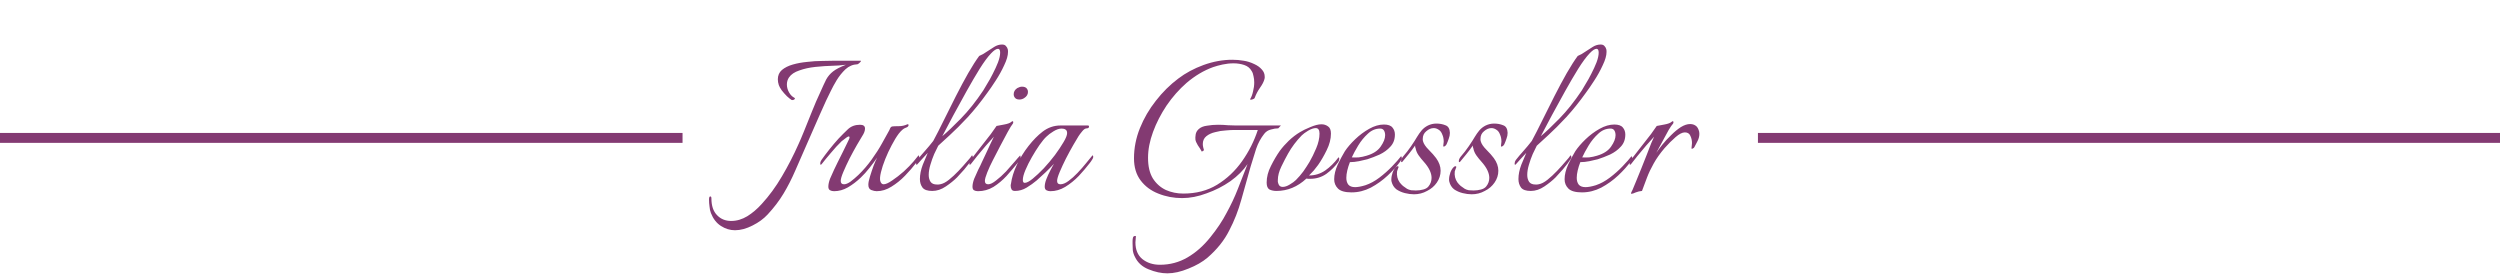 <svg width="630" height="69" viewBox="0 0 630 69" fill="none" xmlns="http://www.w3.org/2000/svg">
<line x1="443" y1="34.75" x2="630" y2="34.75" stroke="#833A72" stroke-width="2.5"/>
<line y1="34.75" x2="172" y2="34.75" stroke="#833A72" stroke-width="2.5"/>
<path d="M185.215 58.02C183.975 58.02 182.795 57.66 181.675 56.94C180.555 56.22 179.715 55.14 179.155 53.7C178.955 53.18 178.835 52.62 178.795 52.02C178.715 51.46 178.675 50.9 178.675 50.34C178.675 49.78 178.775 49.5 178.975 49.5C179.175 49.5 179.275 49.66 179.275 49.98C179.275 51.86 179.755 53.28 180.715 54.24C181.635 55.2 182.815 55.68 184.255 55.68C185.655 55.68 187.015 55.28 188.335 54.48C189.615 53.68 190.815 52.66 191.935 51.42C193.815 49.38 195.515 47.06 197.035 44.46C198.595 41.82 199.995 39.1 201.235 36.3C201.555 35.62 202.015 34.54 202.615 33.06C203.215 31.54 203.875 29.9 204.595 28.14C205.315 26.34 206.015 24.72 206.695 23.28C207.295 21.92 207.795 20.84 208.195 20.04C208.635 19.24 209.215 18.56 209.935 18C210.655 17.44 211.735 16.88 213.175 16.32C212.535 16.36 211.935 16.42 211.375 16.5C210.815 16.54 210.375 16.56 210.055 16.56C208.535 16.6 207.015 16.7 205.495 16.86C203.975 17.02 202.615 17.32 201.415 17.76C200.215 18.16 199.355 18.74 198.835 19.5C198.475 20.02 198.295 20.62 198.295 21.3C198.295 21.98 198.475 22.64 198.835 23.28C199.195 23.92 199.655 24.38 200.215 24.66C200.295 24.74 200.335 24.8 200.335 24.84C200.335 24.92 200.235 25.02 200.035 25.14C199.875 25.22 199.695 25.24 199.495 25.2C199.175 25 198.775 24.68 198.295 24.24C197.815 23.76 197.375 23.26 196.975 22.74C196.615 22.22 196.375 21.78 196.255 21.42C196.095 20.94 196.015 20.46 196.015 19.98C196.015 19.02 196.355 18.24 197.035 17.64C197.755 17.04 198.675 16.58 199.795 16.26C200.915 15.94 202.115 15.72 203.395 15.6C204.715 15.44 205.975 15.36 207.175 15.36C208.415 15.32 209.475 15.3 210.355 15.3H216.835C216.915 15.3 216.955 15.32 216.955 15.36C216.955 15.48 216.815 15.66 216.535 15.9C216.295 16.1 216.135 16.2 216.055 16.2C214.935 16.24 213.935 16.66 213.055 17.46C212.215 18.26 211.475 19.18 210.835 20.22C210.235 21.22 209.735 22.14 209.335 22.98C209.095 23.46 208.715 24.24 208.195 25.32C207.715 26.36 207.175 27.56 206.575 28.92C206.015 30.24 205.435 31.56 204.835 32.88C204.275 34.2 203.775 35.34 203.335 36.3C202.295 38.7 201.315 40.94 200.395 43.02C199.515 45.06 198.535 46.98 197.455 48.78C196.375 50.58 195.035 52.34 193.435 54.06C192.435 55.14 191.175 56.06 189.655 56.82C188.095 57.62 186.615 58.02 185.215 58.02ZM210.183 48.18C209.783 48.18 209.443 48.1 209.163 47.94C208.883 47.78 208.743 47.48 208.743 47.04C208.743 46.48 208.883 45.82 209.163 45.06C209.483 44.3 209.823 43.54 210.183 42.78C210.543 42.02 210.843 41.4 211.083 40.92C211.563 40 212.023 39.08 212.463 38.16C212.903 37.24 213.283 36.46 213.603 35.82C213.923 35.22 214.083 34.82 214.083 34.62C214.083 34.3 213.843 34.3 213.363 34.62C212.923 34.94 212.503 35.26 212.103 35.58C211.223 36.42 210.303 37.42 209.343 38.58C208.383 39.7 207.643 40.6 207.123 41.28C207.003 41.44 206.903 41.52 206.823 41.52C206.743 41.52 206.703 41.42 206.703 41.22C206.703 40.9 206.803 40.6 207.003 40.32C207.563 39.52 208.223 38.64 208.983 37.68C209.743 36.72 210.523 35.8 211.323 34.92C212.083 34.12 212.863 33.34 213.663 32.58C214.463 31.82 215.483 31.44 216.723 31.44C217.563 31.44 217.983 31.76 217.983 32.4C217.983 32.96 217.743 33.6 217.263 34.32C216.983 34.76 216.543 35.5 215.943 36.54C215.343 37.58 214.723 38.72 214.083 39.96C213.483 41.16 212.963 42.28 212.523 43.32C212.083 44.36 211.863 45.12 211.863 45.6C211.863 46.16 212.143 46.44 212.703 46.44C213.143 46.44 213.683 46.22 214.323 45.78C214.963 45.3 215.623 44.74 216.303 44.1C217.543 42.9 218.663 41.6 219.663 40.2C220.703 38.76 221.583 37.38 222.303 36.06C223.063 34.74 223.663 33.66 224.103 32.82C224.183 32.66 224.263 32.48 224.343 32.28C224.463 32.04 224.643 31.9 224.883 31.86C225.123 31.82 225.643 31.8 226.443 31.8C227.243 31.8 227.983 31.64 228.663 31.32H228.783C228.903 31.32 228.963 31.38 228.963 31.5C228.963 31.82 228.703 32.06 228.183 32.22C227.703 32.38 227.143 32.86 226.503 33.66C225.903 34.46 225.303 35.44 224.703 36.6C224.103 37.72 223.563 38.88 223.083 40.08C222.603 41.28 222.243 42.38 222.003 43.38C221.763 44.38 221.703 45.12 221.823 45.6C221.983 46.16 222.263 46.44 222.663 46.44C223.183 46.44 223.903 46.12 224.823 45.48C225.783 44.84 226.763 44.08 227.763 43.2C228.763 42.28 229.583 41.44 230.223 40.68C230.503 40.36 230.763 40.04 231.003 39.72C231.243 39.4 231.403 39.2 231.483 39.12C231.523 39.16 231.563 39.24 231.603 39.36C231.643 39.44 231.663 39.52 231.663 39.6C231.623 39.88 231.523 40.16 231.363 40.44C231.203 40.68 231.023 40.9 230.823 41.1C230.063 42.1 229.143 43.16 228.063 44.28C227.023 45.36 225.883 46.28 224.643 47.04C223.443 47.8 222.203 48.18 220.923 48.18C220.523 48.18 220.063 48.08 219.543 47.88C219.063 47.68 218.823 47.24 218.823 46.56C218.823 46.04 218.963 45.34 219.243 44.46C219.523 43.54 219.823 42.64 220.143 41.76C220.503 40.84 220.803 40.16 221.043 39.72C220.523 40.48 219.883 41.34 219.123 42.3C218.403 43.22 217.663 44.04 216.903 44.76C215.903 45.72 214.823 46.54 213.663 47.22C212.543 47.86 211.383 48.18 210.183 48.18ZM234.937 48.12C233.737 48.12 232.917 47.84 232.477 47.28C232.037 46.68 231.817 45.96 231.817 45.12C231.817 44 232.057 42.8 232.537 41.52C233.057 40.24 233.477 39.24 233.797 38.52C233.277 39.08 232.777 39.62 232.297 40.14C231.817 40.66 231.477 41.04 231.277 41.28C231.157 41.44 231.057 41.52 230.977 41.52C230.897 41.52 230.857 41.42 230.857 41.22C230.857 40.9 230.957 40.6 231.157 40.32C231.717 39.6 232.357 38.84 233.077 38.04C233.797 37.24 234.497 36.4 235.177 35.52C235.977 34.04 236.857 32.32 237.817 30.36C238.817 28.36 239.837 26.32 240.877 24.24C241.957 22.12 242.997 20.18 243.997 18.42C245.037 16.62 245.957 15.18 246.757 14.1C247.437 13.82 248.077 13.46 248.677 13.02C249.317 12.58 249.937 12.18 250.537 11.82C251.177 11.42 251.837 11.22 252.517 11.22C252.957 11.22 253.277 11.34 253.477 11.58C253.717 11.82 253.877 12.1 253.957 12.42C253.997 12.54 254.017 12.76 254.017 13.08C254.017 14 253.697 15.12 253.057 16.44C252.457 17.76 251.737 19.06 250.897 20.34C250.097 21.58 249.397 22.6 248.797 23.4C247.197 25.64 245.557 27.68 243.877 29.52C242.197 31.32 240.677 32.84 239.317 34.08C237.997 35.28 237.037 36.16 236.437 36.72C236.157 37.24 235.817 37.94 235.417 38.82C235.057 39.66 234.737 40.56 234.457 41.52C234.177 42.44 234.037 43.3 234.037 44.1C234.037 44.78 234.197 45.36 234.517 45.84C234.837 46.28 235.377 46.5 236.137 46.5C236.257 46.5 236.377 46.5 236.497 46.5C236.617 46.5 236.757 46.48 236.917 46.44C237.597 46.32 238.337 45.94 239.137 45.3C239.937 44.66 240.737 43.92 241.537 43.08C242.337 42.24 243.057 41.44 243.697 40.68C243.977 40.36 244.237 40.06 244.477 39.78C244.717 39.46 244.877 39.24 244.957 39.12C245.237 39.4 245.217 39.76 244.897 40.2C244.617 40.6 244.377 40.94 244.177 41.22C243.897 41.58 243.497 42.08 242.977 42.72C242.457 43.32 241.857 43.98 241.177 44.7C240.417 45.46 239.477 46.22 238.357 46.98C237.237 47.74 236.097 48.12 234.937 48.12ZM237.457 34.32C238.697 33.28 240.257 31.8 242.137 29.88C244.057 27.92 245.937 25.56 247.777 22.8C247.977 22.48 248.297 21.94 248.737 21.18C249.217 20.42 249.697 19.56 250.177 18.6C250.697 17.6 251.137 16.64 251.497 15.72C251.857 14.76 252.037 13.94 252.037 13.26C252.037 12.62 251.857 12.3 251.497 12.3C251.057 12.3 250.477 12.68 249.757 13.44C248.917 14.32 247.957 15.62 246.877 17.34C245.837 19.02 244.737 20.9 243.577 22.98C242.417 25.06 241.297 27.1 240.217 29.1C239.177 31.1 238.257 32.84 237.457 34.32ZM256.889 25.08C256.329 25.08 255.929 24.9 255.689 24.54C255.529 24.34 255.449 24.08 255.449 23.76C255.449 23.12 255.749 22.6 256.349 22.2C256.789 21.96 257.189 21.84 257.549 21.84C258.149 21.84 258.569 22.02 258.809 22.38C258.969 22.58 259.049 22.84 259.049 23.16C259.049 23.8 258.729 24.32 258.089 24.72C257.729 24.96 257.329 25.08 256.889 25.08ZM246.449 48.18C246.049 48.18 245.709 48.1 245.429 47.94C245.189 47.78 245.069 47.48 245.069 47.04C245.069 46.48 245.209 45.82 245.489 45.06C245.809 44.3 246.149 43.54 246.509 42.78C246.909 42.02 247.209 41.4 247.409 40.92C247.689 40.36 248.029 39.64 248.429 38.76C248.869 37.84 249.269 36.98 249.629 36.18C250.029 35.34 250.309 34.76 250.469 34.44C249.909 35.04 249.229 35.8 248.429 36.72C247.669 37.6 246.949 38.46 246.269 39.3C245.589 40.14 245.069 40.8 244.709 41.28C244.589 41.44 244.489 41.52 244.409 41.52C244.329 41.52 244.289 41.42 244.289 41.22C244.289 40.9 244.389 40.6 244.589 40.32C245.349 39.36 246.189 38.28 247.109 37.08C248.069 35.88 248.929 34.78 249.689 33.78C250.449 32.74 250.929 32.06 251.129 31.74C251.569 31.66 252.209 31.54 253.049 31.38C253.929 31.22 254.529 31 254.849 30.72C254.969 30.6 255.089 30.54 255.209 30.54C255.289 30.54 255.329 30.62 255.329 30.78C255.369 30.9 255.329 31.04 255.209 31.2C254.969 31.48 254.549 32.16 253.949 33.24C253.349 34.32 252.709 35.52 252.029 36.84C251.389 38.12 250.789 39.28 250.229 40.32C249.669 41.4 249.189 42.44 248.789 43.44C248.389 44.44 248.189 45.16 248.189 45.6C248.189 46.16 248.469 46.44 249.029 46.44C249.549 46.44 250.209 46.12 251.009 45.48C251.849 44.84 252.689 44.08 253.529 43.2C254.369 42.28 255.109 41.44 255.749 40.68C255.949 40.44 256.189 40.16 256.469 39.84C256.789 39.48 256.989 39.26 257.069 39.18C257.149 39.26 257.189 39.4 257.189 39.6C257.149 39.88 257.049 40.16 256.889 40.44C256.729 40.68 256.569 40.9 256.409 41.1C255.569 42.14 254.649 43.22 253.649 44.34C252.649 45.42 251.549 46.34 250.349 47.1C249.149 47.82 247.849 48.18 246.449 48.18ZM264.712 48.18C264.312 48.18 263.972 48.1 263.692 47.94C263.412 47.78 263.272 47.48 263.272 47.04C263.272 46.48 263.412 45.84 263.692 45.12C263.972 44.4 264.292 43.7 264.652 43.02C265.012 42.3 265.332 41.72 265.612 41.28C264.212 42.76 262.752 44.16 261.232 45.48C260.472 46.12 259.632 46.72 258.712 47.28C257.792 47.84 256.812 48.12 255.772 48.12C255.372 48.12 255.092 48 254.932 47.76C254.772 47.48 254.692 47.16 254.692 46.8C254.692 46.6 254.712 46.46 254.752 46.38C254.952 44.82 255.452 43.2 256.252 41.52C257.052 39.84 258.032 38.26 259.192 36.78C260.352 35.3 261.532 34.1 262.732 33.18C264.092 32.14 265.592 31.62 267.232 31.62H274.132C274.332 31.62 274.432 31.7 274.432 31.86C274.432 32.18 274.252 32.34 273.892 32.34C273.492 32.34 273.092 32.6 272.692 33.12C272.292 33.6 271.992 34 271.792 34.32C271.512 34.76 271.072 35.5 270.472 36.54C269.872 37.58 269.252 38.72 268.612 39.96C268.012 41.16 267.492 42.28 267.052 43.32C266.612 44.36 266.392 45.12 266.392 45.6C266.392 46.16 266.672 46.44 267.232 46.44C267.832 46.44 268.512 46.16 269.272 45.6C270.032 45.04 270.792 44.36 271.552 43.56C272.352 42.72 273.072 41.9 273.712 41.1C274.392 40.26 274.932 39.6 275.332 39.12C275.572 39.36 275.552 39.7 275.272 40.14C275.032 40.54 274.812 40.86 274.612 41.1C273.812 42.14 272.892 43.22 271.852 44.34C270.812 45.42 269.672 46.34 268.432 47.1C267.232 47.82 265.992 48.18 264.712 48.18ZM258.232 46.08C258.712 46.08 259.372 45.74 260.212 45.06C261.092 44.34 262.032 43.46 263.032 42.42C264.032 41.34 264.972 40.22 265.852 39.06C266.732 37.86 267.452 36.78 268.012 35.82C268.612 34.82 268.912 34.06 268.912 33.54C268.912 33.1 268.772 32.8 268.492 32.64C268.252 32.48 267.932 32.4 267.532 32.4C266.892 32.4 266.192 32.64 265.432 33.12C264.712 33.56 264.132 34 263.692 34.44C263.212 34.88 262.632 35.58 261.952 36.54C261.312 37.46 260.672 38.48 260.032 39.6C259.392 40.72 258.852 41.8 258.412 42.84C257.972 43.88 257.752 44.72 257.752 45.36C257.752 45.84 257.912 46.08 258.232 46.08ZM294.166 68.88C292.646 68.88 291.066 68.54 289.426 67.86C287.826 67.22 286.686 66.18 286.006 64.74C285.726 64.22 285.546 63.66 285.466 63.06C285.426 62.5 285.406 61.94 285.406 61.38V60.72C285.406 60.4 285.446 60.1 285.526 59.82C285.606 59.58 285.806 59.46 286.126 59.46C286.206 59.46 286.246 59.5 286.246 59.58C286.246 59.82 286.226 60.06 286.186 60.3C286.146 60.54 286.126 60.8 286.126 61.08C286.126 62.92 286.706 64.32 287.866 65.28C289.066 66.24 290.546 66.72 292.306 66.72C294.826 66.72 297.146 66.1 299.266 64.86C301.386 63.62 303.306 61.92 305.026 59.76C306.706 57.68 308.066 55.64 309.106 53.64C310.186 51.68 311.126 49.68 311.926 47.64C312.726 45.6 313.546 43.5 314.386 41.34C313.346 42.9 311.906 44.34 310.066 45.66C308.226 46.94 306.226 47.96 304.066 48.72C301.946 49.52 299.886 49.92 297.886 49.92C295.766 49.92 293.766 49.54 291.886 48.78C290.046 48.06 288.566 46.96 287.446 45.48C286.326 44 285.766 42.14 285.766 39.9C285.766 37.3 286.266 34.76 287.266 32.28C288.266 29.8 289.606 27.5 291.286 25.38C292.966 23.22 294.846 21.36 296.926 19.8C298.766 18.4 300.886 17.26 303.286 16.38C305.726 15.5 308.146 15.06 310.546 15.06C311.546 15.06 312.486 15.14 313.366 15.3C314.246 15.42 315.146 15.7 316.066 16.14C316.866 16.5 317.506 16.96 317.986 17.52C318.466 18.04 318.706 18.64 318.706 19.32C318.706 19.4 318.706 19.5 318.706 19.62C318.706 19.74 318.686 19.84 318.646 19.92C318.486 20.56 318.106 21.3 317.506 22.14C316.946 22.94 316.506 23.78 316.186 24.66C316.146 24.82 315.926 24.96 315.526 25.08C315.126 25.16 314.966 25.12 315.046 24.96C315.366 24.44 315.606 23.8 315.766 23.04C315.966 22.28 316.066 21.52 316.066 20.76C316.066 20.2 316.006 19.68 315.886 19.2C315.806 18.68 315.646 18.24 315.406 17.88C315.006 17.16 314.386 16.66 313.546 16.38C312.706 16.1 311.806 15.96 310.846 15.96C309.926 15.96 309.006 16.06 308.086 16.26C307.166 16.46 306.366 16.68 305.686 16.92C303.366 17.76 301.146 19.08 299.026 20.88C297.146 22.52 295.466 24.42 293.986 26.58C292.546 28.74 291.406 30.96 290.566 33.24C289.726 35.52 289.306 37.7 289.306 39.78C289.306 41.9 289.706 43.62 290.506 44.94C291.346 46.26 292.446 47.24 293.806 47.88C295.166 48.48 296.626 48.78 298.186 48.78C301.426 48.78 304.266 48.04 306.706 46.56C309.186 45.04 311.286 43.06 313.006 40.62C314.726 38.18 316.046 35.56 316.966 32.76H310.786C310.306 32.76 309.646 32.8 308.806 32.88C307.966 32.92 307.106 33.06 306.226 33.3C305.346 33.5 304.606 33.84 304.006 34.32C303.406 34.8 303.106 35.46 303.106 36.3C303.106 36.58 303.146 36.88 303.226 37.2C303.306 37.48 303.366 37.7 303.406 37.86L302.866 38.22C302.586 37.7 302.246 37.16 301.846 36.6C301.486 36 301.286 35.52 301.246 35.16C301.206 34.84 301.226 34.42 301.306 33.9C301.386 33.38 301.646 32.92 302.086 32.52C302.566 32.08 303.246 31.8 304.126 31.68C305.046 31.52 305.986 31.44 306.946 31.44C307.826 31.44 308.666 31.48 309.466 31.56C310.266 31.6 310.906 31.62 311.386 31.62H322.786L322.126 32.34C321.566 32.34 320.946 32.44 320.266 32.64C319.586 32.8 319.026 33.16 318.586 33.72C317.706 34.84 317.026 36.1 316.546 37.5C316.106 38.9 315.646 40.38 315.166 41.94C314.366 44.78 313.586 47.56 312.826 50.28C312.066 53.04 311.046 55.64 309.766 58.08C308.526 60.56 306.706 62.84 304.306 64.92C303.026 66 301.426 66.92 299.506 67.68C297.586 68.48 295.806 68.88 294.166 68.88ZM321.656 48.12C321.016 48.12 320.436 48 319.916 47.76C319.436 47.48 319.196 46.9 319.196 46.02C319.196 44.62 319.556 43.22 320.276 41.82C320.996 40.38 321.736 39.12 322.496 38.04C323.176 37.12 323.936 36.26 324.776 35.46C325.656 34.62 326.596 33.9 327.596 33.3C328.236 32.9 329.096 32.48 330.176 32.04C331.296 31.56 332.236 31.32 332.996 31.32C333.636 31.32 334.196 31.5 334.676 31.86C335.156 32.18 335.396 32.78 335.396 33.66C335.396 35.02 335.036 36.42 334.316 37.86C333.636 39.26 332.916 40.5 332.156 41.58C331.796 42.06 331.436 42.52 331.076 42.96C330.716 43.36 330.316 43.78 329.876 44.22C331.356 44.22 332.716 43.8 333.956 42.96C335.196 42.08 336.276 41.02 337.196 39.78L337.316 39.66C337.436 39.66 337.496 39.78 337.496 40.02C337.496 40.3 337.416 40.56 337.256 40.8C336.456 41.92 335.456 42.92 334.256 43.8C333.056 44.64 331.696 45.06 330.176 45.06C330.016 45.06 329.856 45.06 329.696 45.06C329.536 45.06 329.376 45.04 329.216 45C326.976 47.08 324.456 48.12 321.656 48.12ZM323.216 47.1C323.776 47.1 324.376 46.9 325.016 46.5C325.696 46.1 326.216 45.72 326.576 45.36C327.256 44.68 327.876 43.96 328.436 43.2C328.996 42.4 329.516 41.6 329.996 40.8C330.556 39.84 331.116 38.7 331.676 37.38C332.236 36.06 332.516 34.82 332.516 33.66C332.516 32.74 332.196 32.28 331.556 32.28C331.036 32.28 330.396 32.5 329.636 32.94C328.916 33.38 328.376 33.78 328.016 34.14C326.656 35.54 325.516 37.06 324.596 38.7C324.076 39.62 323.516 40.7 322.916 41.94C322.316 43.18 322.016 44.32 322.016 45.36C322.016 45.52 322.016 45.68 322.016 45.84C322.056 45.96 322.096 46.1 322.136 46.26C322.296 46.82 322.656 47.1 323.216 47.1ZM340.595 48.48C338.955 48.48 337.815 48.16 337.175 47.52C336.535 46.88 336.215 46.1 336.215 45.18C336.215 44.02 336.515 42.78 337.115 41.46C337.755 40.14 338.355 39.02 338.915 38.1C339.555 37.14 340.415 36.14 341.495 35.1C342.575 34.06 343.755 33.18 345.035 32.46C346.315 31.74 347.555 31.38 348.755 31.38C349.795 31.38 350.515 31.64 350.915 32.16C351.315 32.64 351.515 33.22 351.515 33.9C351.515 35.14 351.135 36.16 350.375 36.96C349.655 37.76 348.755 38.42 347.675 38.94C346.595 39.42 345.555 39.82 344.555 40.14C343.955 40.3 343.255 40.46 342.455 40.62C341.655 40.78 340.895 40.86 340.175 40.86C339.895 41.58 339.675 42.28 339.515 42.96C339.355 43.64 339.275 44.26 339.275 44.82C339.275 45.5 339.435 46.06 339.755 46.5C340.115 46.94 340.695 47.16 341.495 47.16C341.815 47.16 342.195 47.12 342.635 47.04C343.075 46.96 343.555 46.84 344.075 46.68C345.275 46.28 346.455 45.64 347.615 44.76C348.775 43.88 349.835 42.94 350.795 41.94C351.795 40.9 352.555 40.04 353.075 39.36C353.195 39.48 353.255 39.62 353.255 39.78C353.255 39.98 353.115 40.3 352.835 40.74C352.035 41.86 350.995 43.02 349.715 44.22C348.435 45.42 347.015 46.44 345.455 47.28C343.895 48.08 342.275 48.48 340.595 48.48ZM340.655 39.66C341.175 39.7 341.755 39.7 342.395 39.66C343.075 39.58 343.735 39.44 344.375 39.24C346.015 38.76 347.195 38 347.915 36.96C348.675 35.88 349.055 34.92 349.055 34.08C349.055 33.6 348.955 33.2 348.755 32.88C348.555 32.56 348.235 32.4 347.795 32.4C346.635 32.4 345.595 32.84 344.675 33.72C343.755 34.56 342.955 35.54 342.275 36.66C341.595 37.78 341.055 38.78 340.655 39.66ZM356.316 48.96C355.596 48.96 354.836 48.86 354.036 48.66C353.236 48.46 352.516 48.14 351.876 47.7C351.276 47.22 350.876 46.58 350.676 45.78C350.636 45.66 350.616 45.48 350.616 45.24C350.616 44.68 350.736 44.06 350.976 43.38C351.256 42.7 351.596 42.22 351.996 41.94C352.156 41.86 352.276 41.86 352.356 41.94C352.476 42.02 352.496 42.1 352.416 42.18C352.376 42.3 352.316 42.46 352.236 42.66C352.156 42.82 352.096 43 352.056 43.2C351.936 44.24 352.156 45.16 352.716 45.96C352.956 46.28 353.236 46.58 353.556 46.86C353.916 47.14 354.256 47.38 354.576 47.58C354.856 47.74 355.196 47.86 355.596 47.94C355.996 47.98 356.396 48 356.796 48C357.436 48 358.056 47.92 358.656 47.76C359.256 47.6 359.696 47.34 359.976 46.98C360.496 46.34 360.756 45.62 360.756 44.82C360.756 44.22 360.596 43.58 360.276 42.9C359.956 42.22 359.456 41.5 358.776 40.74C358.336 40.26 357.916 39.74 357.516 39.18C357.116 38.62 356.856 38.02 356.736 37.38C356.696 37.26 356.656 37.14 356.616 37.02C356.616 36.9 356.616 36.78 356.616 36.66C356.096 37.42 355.556 38.14 354.996 38.82C354.476 39.46 354.016 40.02 353.616 40.5C353.456 40.74 353.316 40.86 353.196 40.86C353.116 40.86 353.076 40.78 353.076 40.62C353.076 40.26 353.236 39.88 353.556 39.48C353.876 39.12 354.236 38.68 354.636 38.16C355.036 37.6 355.356 37.16 355.596 36.84C356.276 35.84 356.776 35.06 357.096 34.5C357.456 33.9 357.836 33.36 358.236 32.88C358.676 32.36 359.216 31.94 359.856 31.62C360.536 31.3 361.236 31.14 361.956 31.14C362.796 31.14 363.556 31.28 364.236 31.56C364.956 31.8 365.336 32.44 365.376 33.48C365.376 33.96 365.276 34.46 365.076 34.98C364.916 35.46 364.736 35.92 364.536 36.36C364.416 36.6 364.236 36.78 363.996 36.9C363.796 36.98 363.696 36.94 363.696 36.78C363.696 36.62 363.716 36.44 363.756 36.24C363.796 36.04 363.816 35.86 363.816 35.7C363.816 35.02 363.696 34.42 363.456 33.9C363.256 33.34 362.956 32.94 362.556 32.7C362.156 32.42 361.736 32.28 361.296 32.28C360.656 32.28 360.036 32.54 359.436 33.06C358.836 33.54 358.536 34.18 358.536 34.98C358.536 35.06 358.536 35.16 358.536 35.28C358.536 35.4 358.556 35.5 358.596 35.58C358.756 36.22 359.236 36.94 360.036 37.74C360.836 38.54 361.456 39.24 361.896 39.84C362.656 40.88 363.036 41.94 363.036 43.02C363.036 44.1 362.716 45.1 362.076 46.02C361.476 46.9 360.656 47.6 359.616 48.12C358.616 48.68 357.516 48.96 356.316 48.96ZM370.862 48.96C370.142 48.96 369.382 48.86 368.582 48.66C367.782 48.46 367.062 48.14 366.422 47.7C365.822 47.22 365.422 46.58 365.222 45.78C365.182 45.66 365.162 45.48 365.162 45.24C365.162 44.68 365.282 44.06 365.522 43.38C365.802 42.7 366.142 42.22 366.542 41.94C366.702 41.86 366.822 41.86 366.902 41.94C367.022 42.02 367.042 42.1 366.962 42.18C366.922 42.3 366.862 42.46 366.782 42.66C366.702 42.82 366.642 43 366.602 43.2C366.482 44.24 366.702 45.16 367.262 45.96C367.502 46.28 367.782 46.58 368.102 46.86C368.462 47.14 368.802 47.38 369.122 47.58C369.402 47.74 369.742 47.86 370.142 47.94C370.542 47.98 370.942 48 371.342 48C371.982 48 372.602 47.92 373.202 47.76C373.802 47.6 374.242 47.34 374.522 46.98C375.042 46.34 375.302 45.62 375.302 44.82C375.302 44.22 375.142 43.58 374.822 42.9C374.502 42.22 374.002 41.5 373.322 40.74C372.882 40.26 372.462 39.74 372.062 39.18C371.662 38.62 371.402 38.02 371.282 37.38C371.242 37.26 371.202 37.14 371.162 37.02C371.162 36.9 371.162 36.78 371.162 36.66C370.642 37.42 370.102 38.14 369.542 38.82C369.022 39.46 368.562 40.02 368.162 40.5C368.002 40.74 367.862 40.86 367.742 40.86C367.662 40.86 367.622 40.78 367.622 40.62C367.622 40.26 367.782 39.88 368.102 39.48C368.422 39.12 368.782 38.68 369.182 38.16C369.582 37.6 369.902 37.16 370.142 36.84C370.822 35.84 371.322 35.06 371.642 34.5C372.002 33.9 372.382 33.36 372.782 32.88C373.222 32.36 373.762 31.94 374.402 31.62C375.082 31.3 375.782 31.14 376.502 31.14C377.342 31.14 378.102 31.28 378.782 31.56C379.502 31.8 379.882 32.44 379.922 33.48C379.922 33.96 379.822 34.46 379.622 34.98C379.462 35.46 379.282 35.92 379.082 36.36C378.962 36.6 378.782 36.78 378.542 36.9C378.342 36.98 378.242 36.94 378.242 36.78C378.242 36.62 378.262 36.44 378.302 36.24C378.342 36.04 378.362 35.86 378.362 35.7C378.362 35.02 378.242 34.42 378.002 33.9C377.802 33.34 377.502 32.94 377.102 32.7C376.702 32.42 376.282 32.28 375.842 32.28C375.202 32.28 374.582 32.54 373.982 33.06C373.382 33.54 373.082 34.18 373.082 34.98C373.082 35.06 373.082 35.16 373.082 35.28C373.082 35.4 373.102 35.5 373.142 35.58C373.302 36.22 373.782 36.94 374.582 37.74C375.382 38.54 376.002 39.24 376.442 39.84C377.202 40.88 377.582 41.94 377.582 43.02C377.582 44.1 377.262 45.1 376.622 46.02C376.022 46.9 375.202 47.6 374.162 48.12C373.162 48.68 372.062 48.96 370.862 48.96ZM385.767 48.12C384.567 48.12 383.747 47.84 383.307 47.28C382.867 46.68 382.647 45.96 382.647 45.12C382.647 44 382.887 42.8 383.367 41.52C383.887 40.24 384.307 39.24 384.627 38.52C384.107 39.08 383.607 39.62 383.127 40.14C382.647 40.66 382.307 41.04 382.107 41.28C381.987 41.44 381.887 41.52 381.807 41.52C381.727 41.52 381.687 41.42 381.687 41.22C381.687 40.9 381.787 40.6 381.987 40.32C382.547 39.6 383.187 38.84 383.907 38.04C384.627 37.24 385.327 36.4 386.007 35.52C386.807 34.04 387.687 32.32 388.647 30.36C389.647 28.36 390.667 26.32 391.707 24.24C392.787 22.12 393.827 20.18 394.827 18.42C395.867 16.62 396.787 15.18 397.587 14.1C398.267 13.82 398.907 13.46 399.507 13.02C400.147 12.58 400.767 12.18 401.367 11.82C402.007 11.42 402.667 11.22 403.347 11.22C403.787 11.22 404.107 11.34 404.307 11.58C404.547 11.82 404.707 12.1 404.787 12.42C404.827 12.54 404.847 12.76 404.847 13.08C404.847 14 404.527 15.12 403.887 16.44C403.287 17.76 402.567 19.06 401.727 20.34C400.927 21.58 400.227 22.6 399.627 23.4C398.027 25.64 396.387 27.68 394.707 29.52C393.027 31.32 391.507 32.84 390.147 34.08C388.827 35.28 387.867 36.16 387.267 36.72C386.987 37.24 386.647 37.94 386.247 38.82C385.887 39.66 385.567 40.56 385.287 41.52C385.007 42.44 384.867 43.3 384.867 44.1C384.867 44.78 385.027 45.36 385.347 45.84C385.667 46.28 386.207 46.5 386.967 46.5C387.087 46.5 387.207 46.5 387.327 46.5C387.447 46.5 387.587 46.48 387.747 46.44C388.427 46.32 389.167 45.94 389.967 45.3C390.767 44.66 391.567 43.92 392.367 43.08C393.167 42.24 393.887 41.44 394.527 40.68C394.807 40.36 395.067 40.06 395.307 39.78C395.547 39.46 395.707 39.24 395.787 39.12C396.067 39.4 396.047 39.76 395.727 40.2C395.447 40.6 395.207 40.94 395.007 41.22C394.727 41.58 394.327 42.08 393.807 42.72C393.287 43.32 392.687 43.98 392.007 44.7C391.247 45.46 390.307 46.22 389.187 46.98C388.067 47.74 386.927 48.12 385.767 48.12ZM388.287 34.32C389.527 33.28 391.087 31.8 392.967 29.88C394.887 27.92 396.767 25.56 398.607 22.8C398.807 22.48 399.127 21.94 399.567 21.18C400.047 20.42 400.527 19.56 401.007 18.6C401.527 17.6 401.967 16.64 402.327 15.72C402.687 14.76 402.867 13.94 402.867 13.26C402.867 12.62 402.687 12.3 402.327 12.3C401.887 12.3 401.307 12.68 400.587 13.44C399.747 14.32 398.787 15.62 397.707 17.34C396.667 19.02 395.567 20.9 394.407 22.98C393.247 25.06 392.127 27.1 391.047 29.1C390.007 31.1 389.087 32.84 388.287 34.32ZM398.659 48.48C397.019 48.48 395.879 48.16 395.239 47.52C394.599 46.88 394.279 46.1 394.279 45.18C394.279 44.02 394.579 42.78 395.179 41.46C395.819 40.14 396.419 39.02 396.979 38.1C397.619 37.14 398.479 36.14 399.559 35.1C400.639 34.06 401.819 33.18 403.099 32.46C404.379 31.74 405.619 31.38 406.819 31.38C407.859 31.38 408.579 31.64 408.979 32.16C409.379 32.64 409.579 33.22 409.579 33.9C409.579 35.14 409.199 36.16 408.439 36.96C407.719 37.76 406.819 38.42 405.739 38.94C404.659 39.42 403.619 39.82 402.619 40.14C402.019 40.3 401.319 40.46 400.519 40.62C399.719 40.78 398.959 40.86 398.239 40.86C397.959 41.58 397.739 42.28 397.579 42.96C397.419 43.64 397.339 44.26 397.339 44.82C397.339 45.5 397.499 46.06 397.819 46.5C398.179 46.94 398.759 47.16 399.559 47.16C399.879 47.16 400.259 47.12 400.699 47.04C401.139 46.96 401.619 46.84 402.139 46.68C403.339 46.28 404.519 45.64 405.679 44.76C406.839 43.88 407.899 42.94 408.859 41.94C409.859 40.9 410.619 40.04 411.139 39.36C411.259 39.48 411.319 39.62 411.319 39.78C411.319 39.98 411.179 40.3 410.899 40.74C410.099 41.86 409.059 43.02 407.779 44.22C406.499 45.42 405.079 46.44 403.519 47.28C401.959 48.08 400.339 48.48 398.659 48.48ZM398.719 39.66C399.239 39.7 399.819 39.7 400.459 39.66C401.139 39.58 401.799 39.44 402.439 39.24C404.079 38.76 405.259 38 405.979 36.96C406.739 35.88 407.119 34.92 407.119 34.08C407.119 33.6 407.019 33.2 406.819 32.88C406.619 32.56 406.299 32.4 405.859 32.4C404.699 32.4 403.659 32.84 402.739 33.72C401.819 34.56 401.019 35.54 400.339 36.66C399.659 37.78 399.119 38.78 398.719 39.66ZM411.14 48.84C410.98 48.84 410.98 48.68 411.14 48.36C411.34 48 411.52 47.6 411.68 47.16C411.88 46.72 412.08 46.24 412.28 45.72C412.68 44.76 413.12 43.68 413.6 42.48C414.08 41.28 414.54 40.12 414.98 39C415.42 37.84 415.8 36.86 416.12 36.06C416.48 35.22 416.72 34.68 416.84 34.44C416.28 35.04 415.6 35.8 414.8 36.72C414.04 37.6 413.32 38.46 412.64 39.3C411.96 40.14 411.44 40.8 411.08 41.28C410.96 41.44 410.86 41.52 410.78 41.52C410.7 41.52 410.66 41.42 410.66 41.22C410.66 40.9 410.76 40.6 410.96 40.32C411.72 39.36 412.56 38.28 413.48 37.08C414.44 35.88 415.3 34.78 416.06 33.78C416.82 32.74 417.3 32.06 417.5 31.74C417.94 31.66 418.58 31.54 419.42 31.38C420.3 31.22 420.9 31 421.22 30.72C421.34 30.6 421.46 30.54 421.58 30.54C421.66 30.54 421.7 30.62 421.7 30.78C421.74 30.9 421.7 31.04 421.58 31.2C421.34 31.44 420.98 31.96 420.5 32.76C420.06 33.56 419.56 34.48 419 35.52C418.44 36.56 417.9 37.56 417.38 38.52C417.78 37.92 418.3 37.22 418.94 36.42C419.62 35.58 420.36 34.78 421.16 34.02C421.96 33.22 422.76 32.56 423.56 32.04C424.4 31.52 425.18 31.26 425.9 31.26C426.42 31.26 426.86 31.38 427.22 31.62C427.58 31.82 427.86 32.2 428.06 32.76C428.18 33.04 428.24 33.36 428.24 33.72C428.24 34.4 428.06 35.06 427.7 35.7C427.38 36.3 427.14 36.76 426.98 37.08C426.94 37.2 426.8 37.32 426.56 37.44C426.32 37.52 426.22 37.48 426.26 37.32C426.3 37.12 426.32 36.92 426.32 36.72C426.36 36.52 426.38 36.3 426.38 36.06C426.38 35.38 426.24 34.76 425.96 34.2C425.72 33.64 425.26 33.36 424.58 33.36C423.94 33.36 423.16 33.76 422.24 34.56C421.32 35.36 420.4 36.28 419.48 37.32C418.32 38.68 417.4 39.98 416.72 41.22C416.04 42.42 415.48 43.6 415.04 44.76C414.8 45.4 414.56 46.04 414.32 46.68C414.08 47.28 413.9 47.76 413.78 48.12C413.26 48.16 412.74 48.28 412.22 48.48C411.7 48.72 411.34 48.84 411.14 48.84Z" fill="#833A72"/>
</svg>
